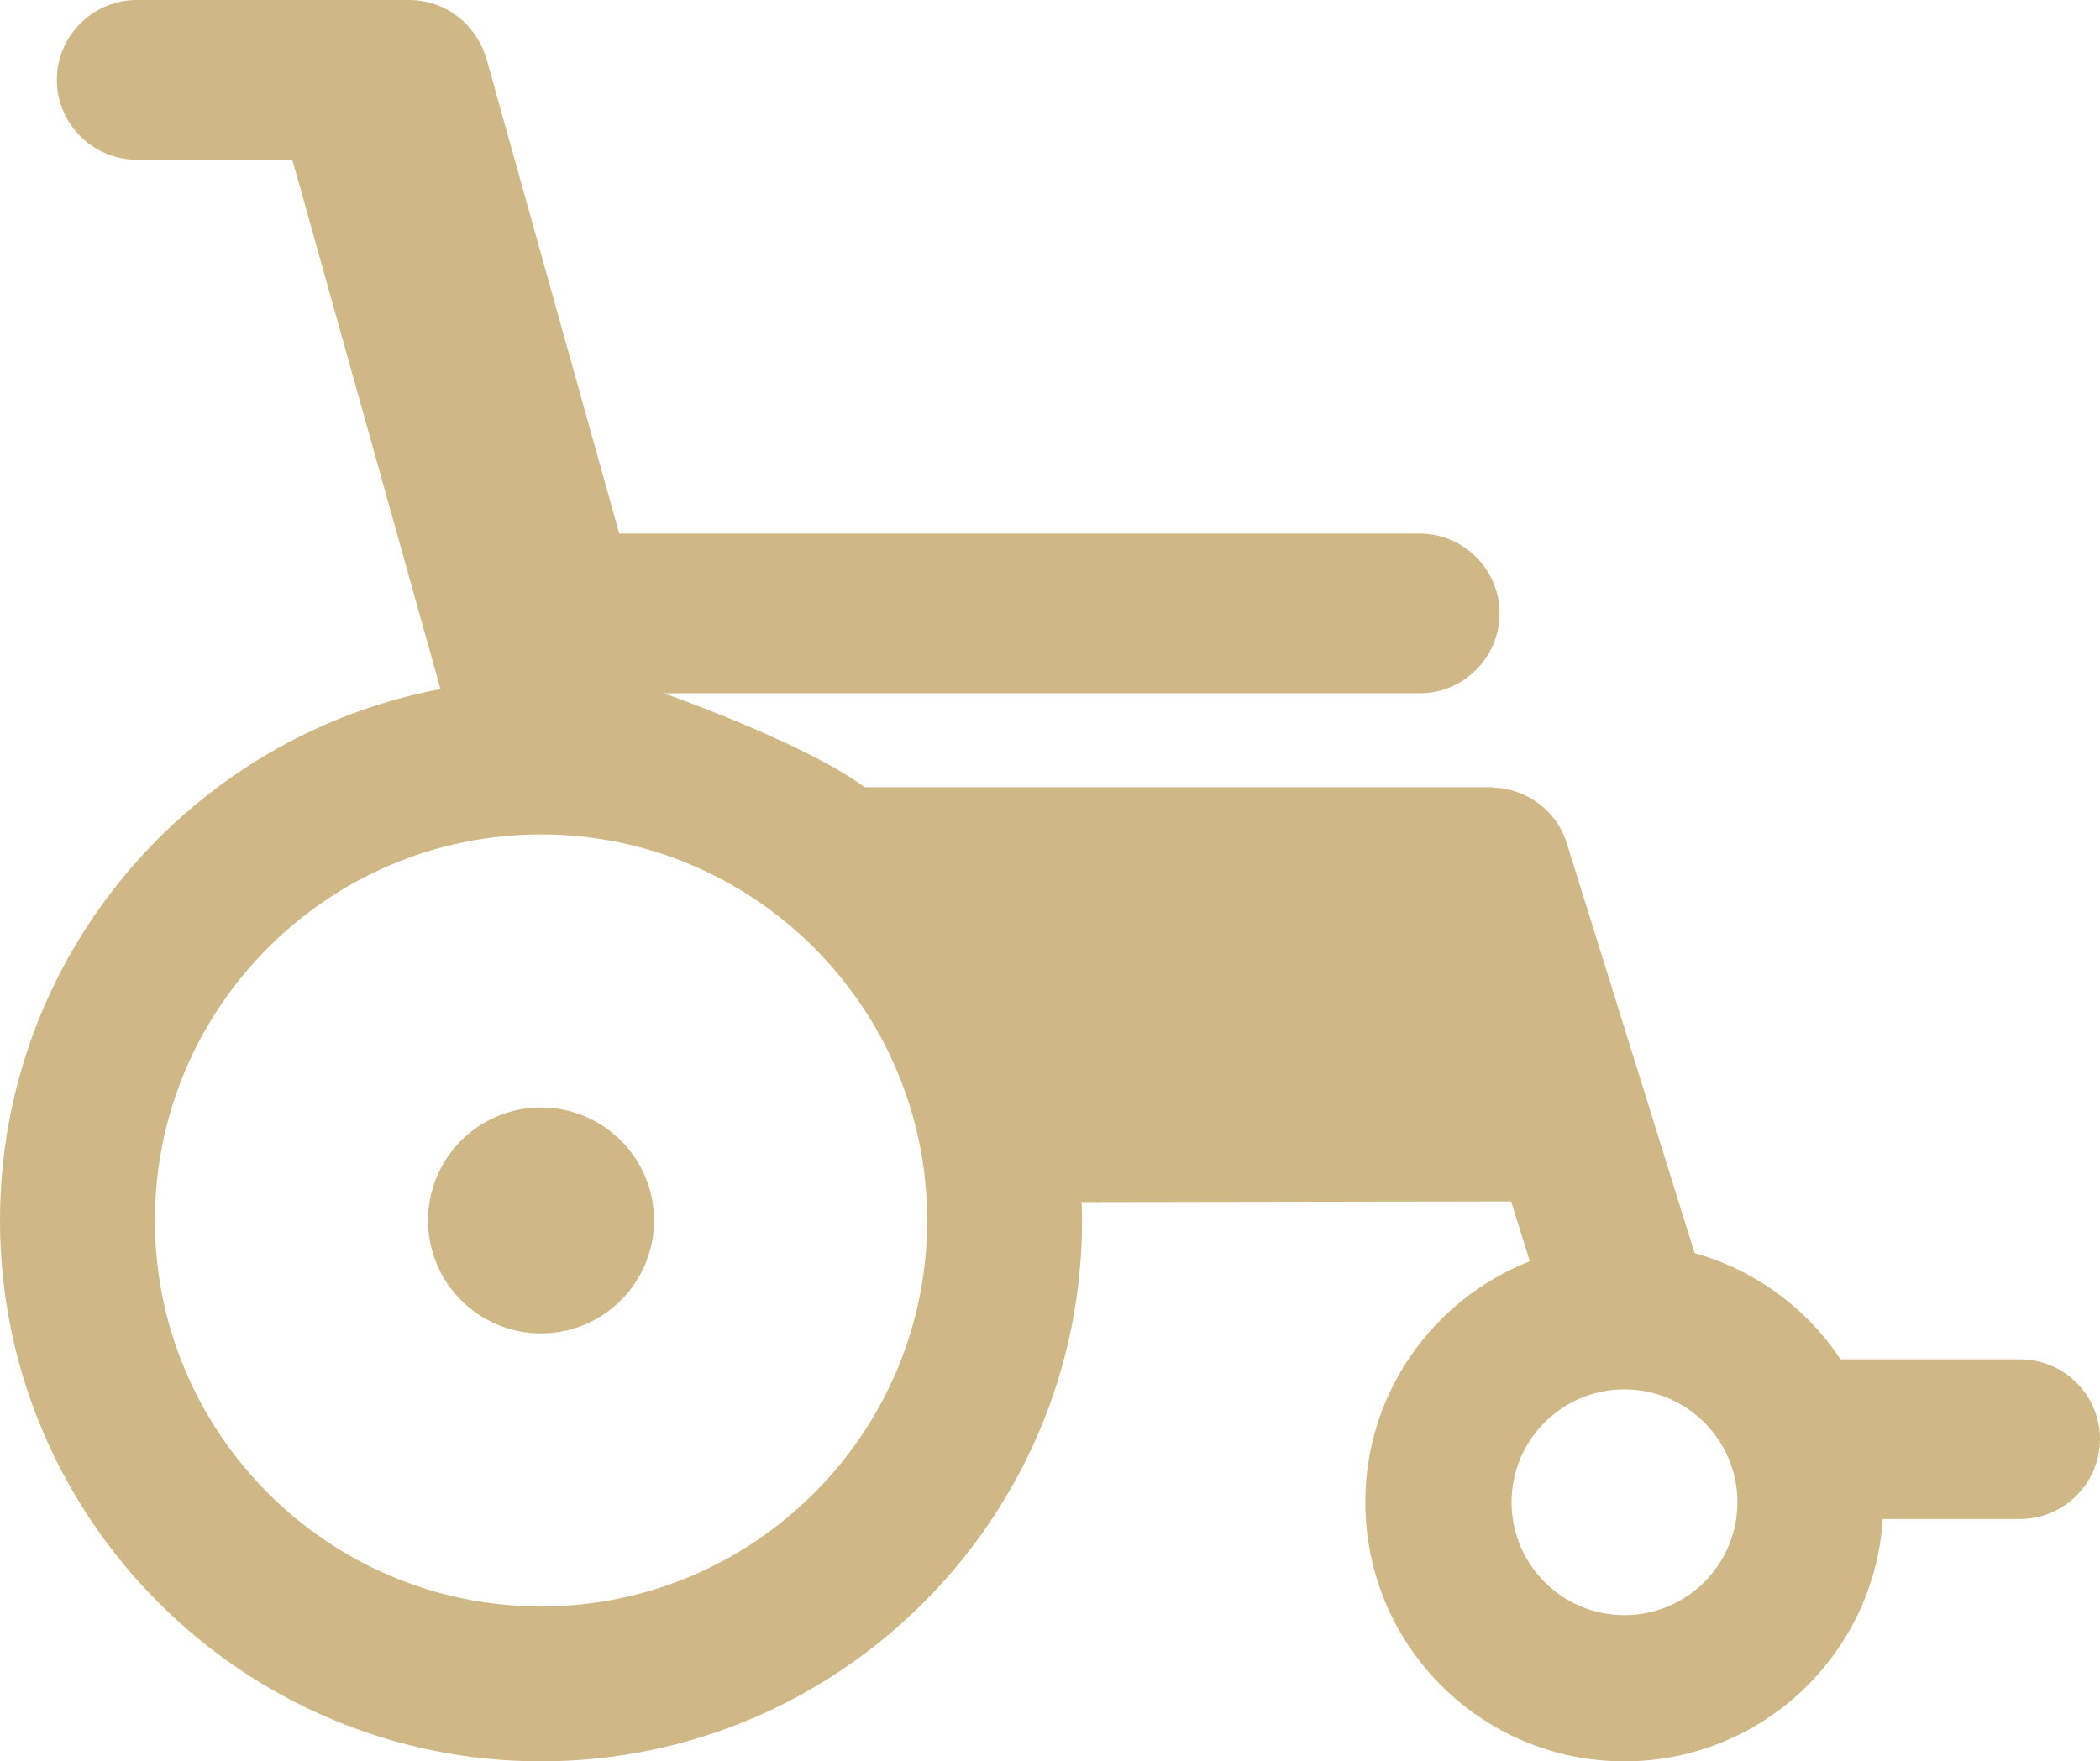 <?xml version="1.0" encoding="utf-8"?>
<!-- Generator: Adobe Illustrator 16.0.0, SVG Export Plug-In . SVG Version: 6.00 Build 0)  -->
<!DOCTYPE svg PUBLIC "-//W3C//DTD SVG 1.1//EN" "http://www.w3.org/Graphics/SVG/1.1/DTD/svg11.dtd">
<svg version="1.1" id="Layer_1" xmlns="http://www.w3.org/2000/svg" xmlns:xlink="http://www.w3.org/1999/xlink" x="0px" y="0px"
	 width="329.609px" height="276.529px" viewBox="0 0 329.609 276.529" enable-background="new 0 0 329.609 276.529"
	 xml:space="preserve">
<path fill="#D0B786" d="M102.654,191.595c0,9.804-7.946,17.747-17.748,17.747c-9.777,0-17.722-7.943-17.722-17.747
	c0-9.776,7.944-17.723,17.722-17.723C94.708,173.874,102.654,181.819,102.654,191.595z M329.609,225.948
	c0,6.896-5.644,12.537-12.538,12.537h-21.56c-1.365,21.244-18.961,38.044-40.554,38.044c-22.457,0-40.66-18.202-40.66-40.686
	c0-17.215,10.711-31.895,25.818-37.825l-2.931-9.396l-67.42,0.108c0.031,0.958,0.072,1.913,0.072,2.879
	c0,46.825-38.096,84.92-84.921,84.92C38.093,276.529,0,238.434,0,191.609c0-41.491,29.917-76.104,69.307-83.457l-0.188-0.043
	L45.884,25.075H21.461c-6.896,0-12.538-5.642-12.538-12.538C8.924,5.642,14.565,0,21.461,0h42.804c4.973,0,9.259,2.957,11.282,7.181
	c0.044,0.083,0.092,0.16,0.134,0.245c0.116,0.258,0.204,0.523,0.303,0.789c0.107,0.279,0.241,0.54,0.321,0.834l20.896,74.744
	c0.088-0.002,0.168-0.025,0.257-0.025h125.375c6.896,0,12.537,5.642,12.537,12.538l0,0c0,6.896-5.642,12.537-12.537,12.537h-97.18
	h-21.448c0,0,22.279,7.844,31.505,14.75h98.549l0.009,0.037c5.207,0.149,10.014,3.509,11.646,8.742l20.069,64.362
	c9.496,2.666,17.584,8.66,22.901,16.678h28.188C323.967,213.411,329.609,219.052,329.609,225.948z M145.525,191.609
	c0-33.419-27.188-60.605-60.606-60.605s-60.604,27.188-60.604,60.605s27.186,60.604,60.604,60.604S145.525,225.028,145.525,191.609z
	 M272.697,235.846c0-9.777-7.938-17.717-17.733-17.717c-9.778,0-17.716,7.938-17.716,17.717c0,9.797,7.938,17.733,17.716,17.733
	C264.76,253.581,272.697,245.643,272.697,235.846z"/>
</svg>
